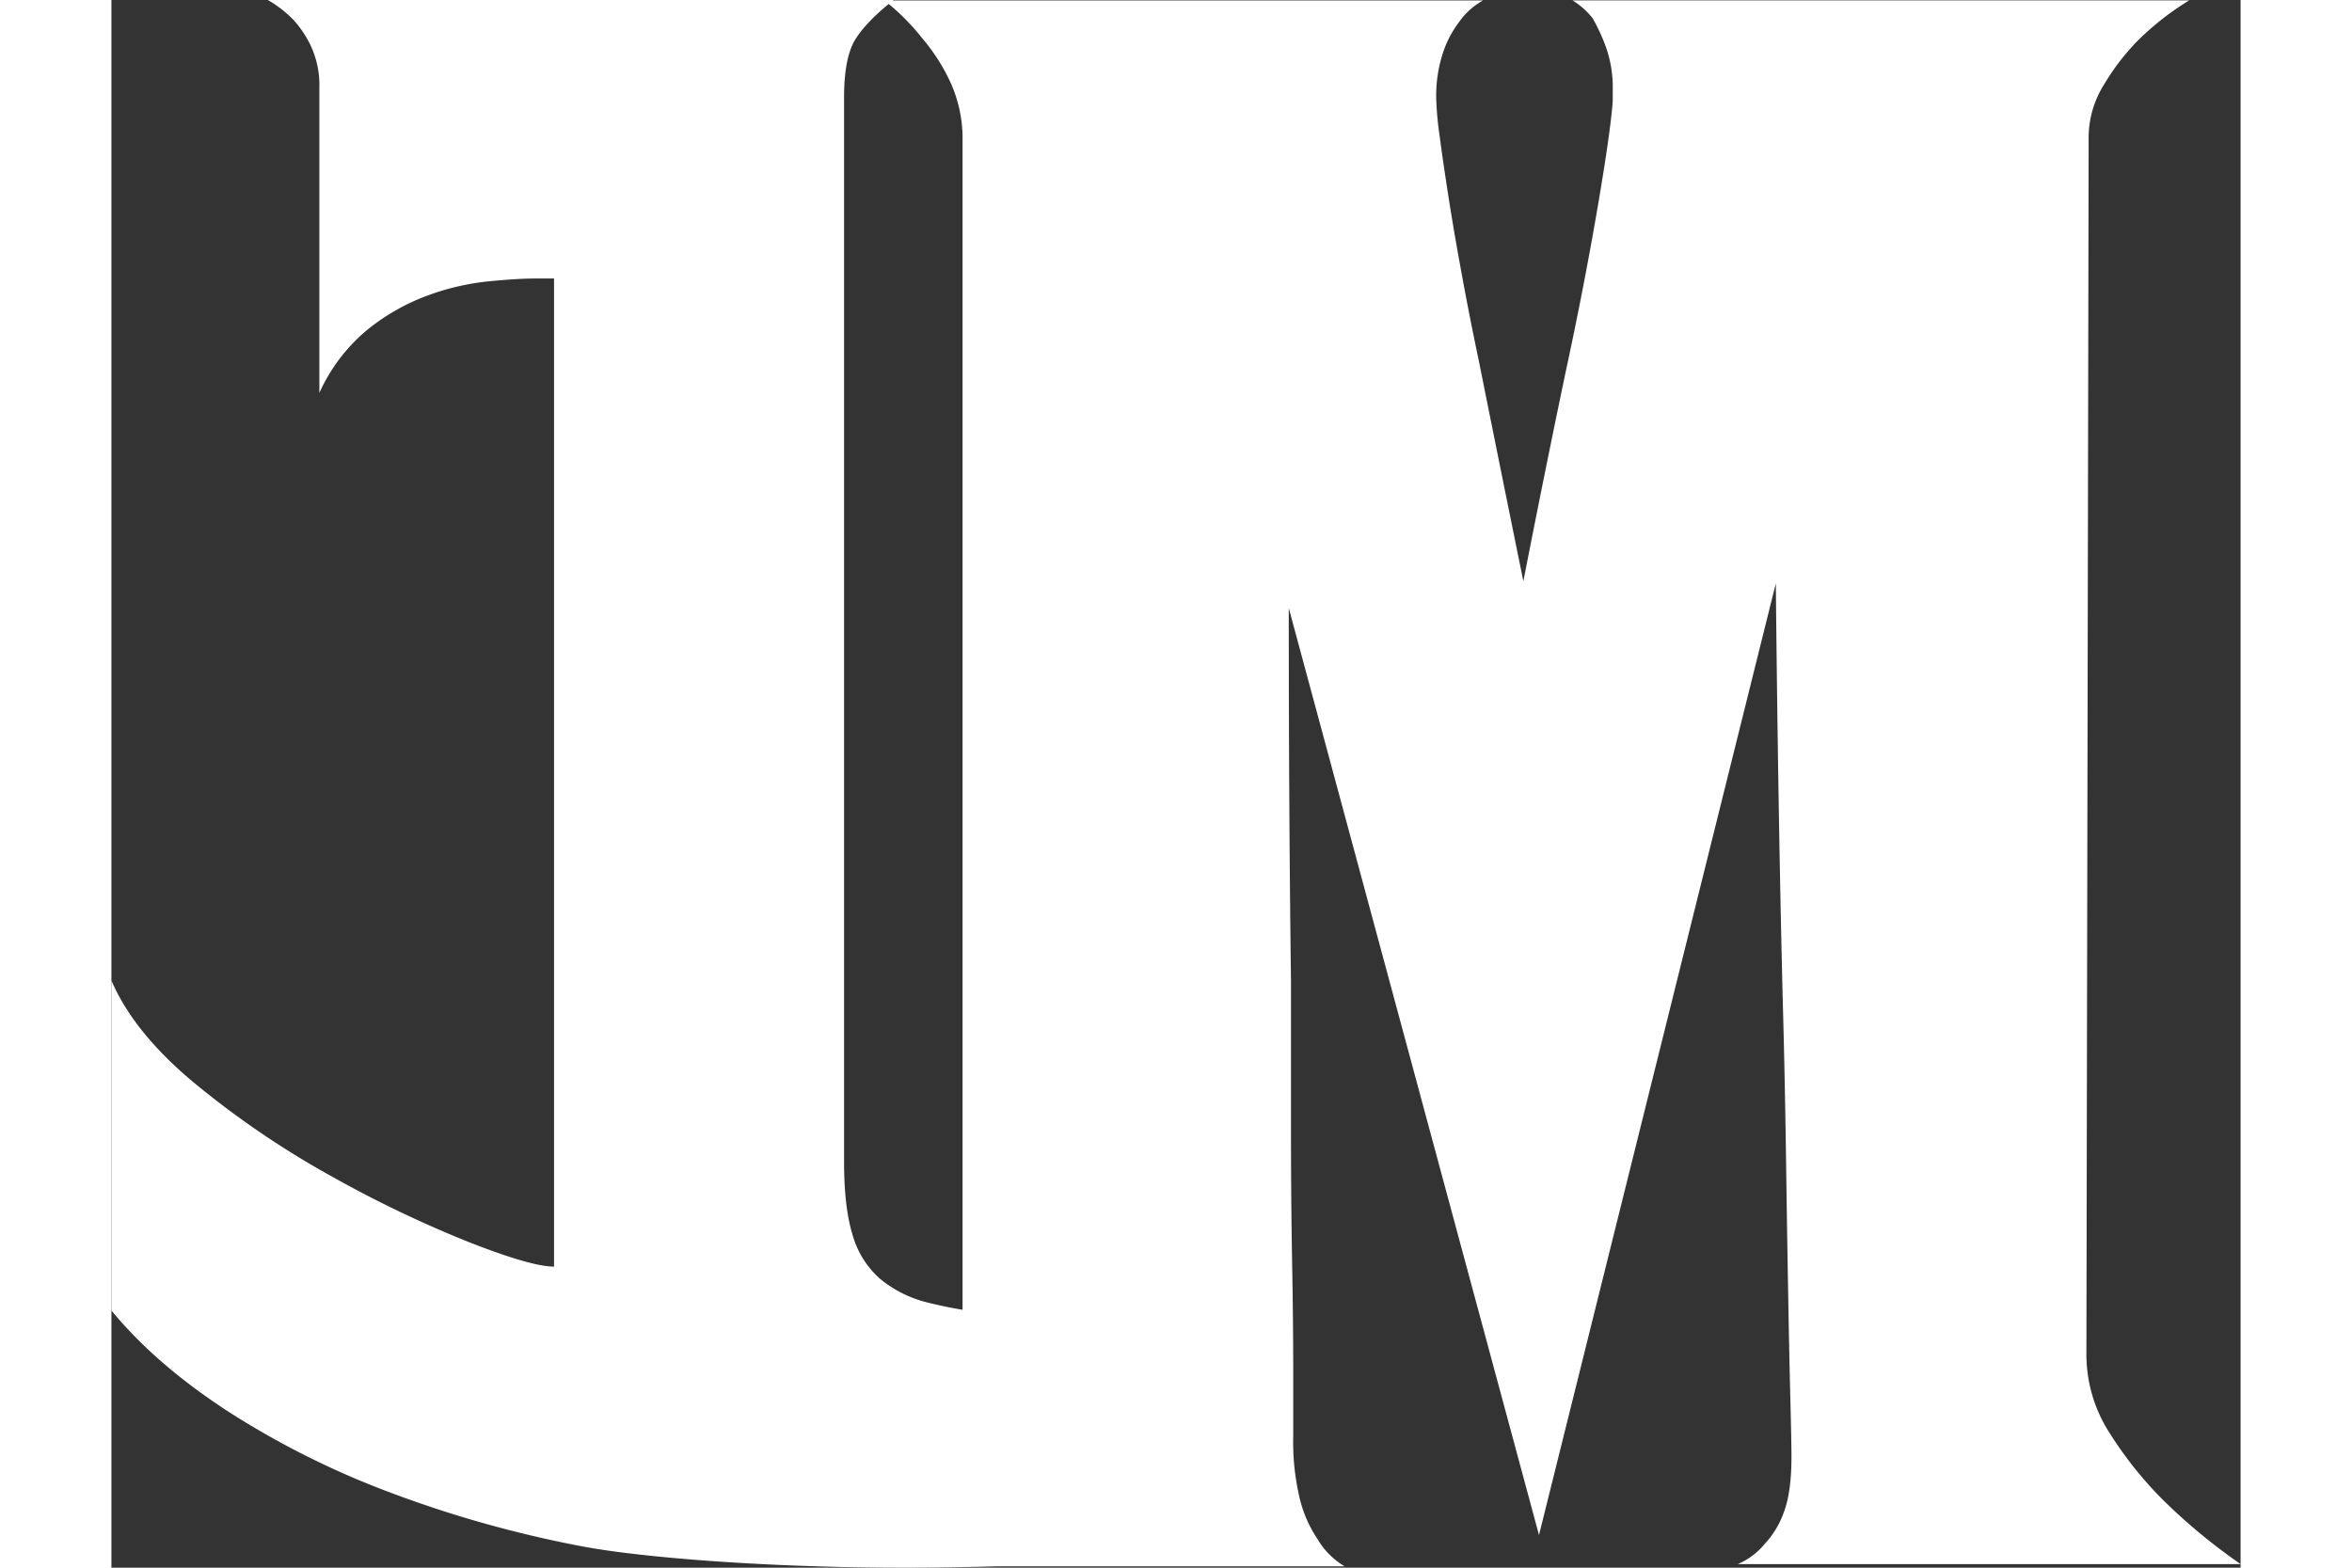 <svg xmlns="http://www.w3.org/2000/svg" width="300" height="200" viewBox="0 0 547.668 403.322"><rect x="0" y="0" width="547.668" height="403.322" fill="#333333" stroke="none"/><defs><style>.a{fill:#fff;}</style></defs><g transform="translate(-26.332 -98.714)"><path class="a" d="M254.4,501.631c-45.607,1.576-89.673-1.718-107.343-5.152A296.583,296.583,0,0,1,97.492,482.49a218.408,218.408,0,0,1-41.469-20.855q-18.4-12.03-29.691-25.766v-84.9q5.891,13.749,22.086,26.992a231.962,231.962,0,0,0,34.843,23.557A299.426,299.426,0,0,0,118.1,418.2q16.2,6.381,22.086,6.381V170.364h-4.909q-4.413,0-12.022.739a63.829,63.829,0,0,0-15.705,3.681,54.5,54.5,0,0,0-15.46,8.833,45.017,45.017,0,0,0-12.268,16.195V121.29a23.935,23.935,0,0,0-2.21-10.8,26.51,26.51,0,0,0-4.662-6.873,30.442,30.442,0,0,0-6.381-4.906H227.546q-6.881,5.408-9.815,10.062t-2.946,14.966V397.591q0,11.776,2.21,18.894a23.477,23.477,0,0,0,7.116,11.286,30.756,30.756,0,0,0,12.514,6.134,116.188,116.188,0,0,0,17.912,2.945Z"/><path class="a" d="M534.34,447.087a37.311,37.311,0,0,0,6.033,20.4,99.207,99.207,0,0,0,13.5,16.954A149.775,149.775,0,0,0,574,501.109H444.687a18.313,18.313,0,0,0,6.894-5.172,23.193,23.193,0,0,0,4.888-8.044q2.006-5.174,2.011-14.37,0-3.449-.289-14.943t-.576-27.87q-.292-16.381-.573-36.5-.3-20.11-.862-40.229-1.156-47.694-1.726-105.169L393.537,493.638l-64.366-238.5q0,51.721.573,95.974v37.642q0,18.684.288,34.484t.288,27.871v17.242a62.485,62.485,0,0,0,1.723,16.093,32.168,32.168,0,0,0,4.6,10.344,19.632,19.632,0,0,0,6.895,6.894H213.654a114.508,114.508,0,0,0,15.52-14.939,74.944,74.944,0,0,0,11.205-16.381,43.961,43.961,0,0,0,4.884-20.4V135.027a34.959,34.959,0,0,0-3.161-15.232,49.519,49.519,0,0,0-7.183-11.205,59.545,59.545,0,0,0-9.767-9.771H379.171a18.353,18.353,0,0,0-6.322,5.745,26.6,26.6,0,0,0-4.022,7.76,35.54,35.54,0,0,0-1.727,11.782,83.909,83.909,0,0,0,.862,9.482q.865,6.612,2.3,15.805t3.45,20.114q2,10.921,4.31,21.838,5.174,25.863,11.494,56.894,5.734-29.306,10.92-54.022,4.59-21.25,8.045-41.375t4.022-28.163v-2.873a31.125,31.125,0,0,0-1.723-10.92,47.171,47.171,0,0,0-3.449-7.472,19.635,19.635,0,0,0-5.172-4.6H560.78a71.779,71.779,0,0,0-13.22,10.344,59.611,59.611,0,0,0-8.621,11.2,25.709,25.709,0,0,0-4.023,13.509Z"/></g></svg>